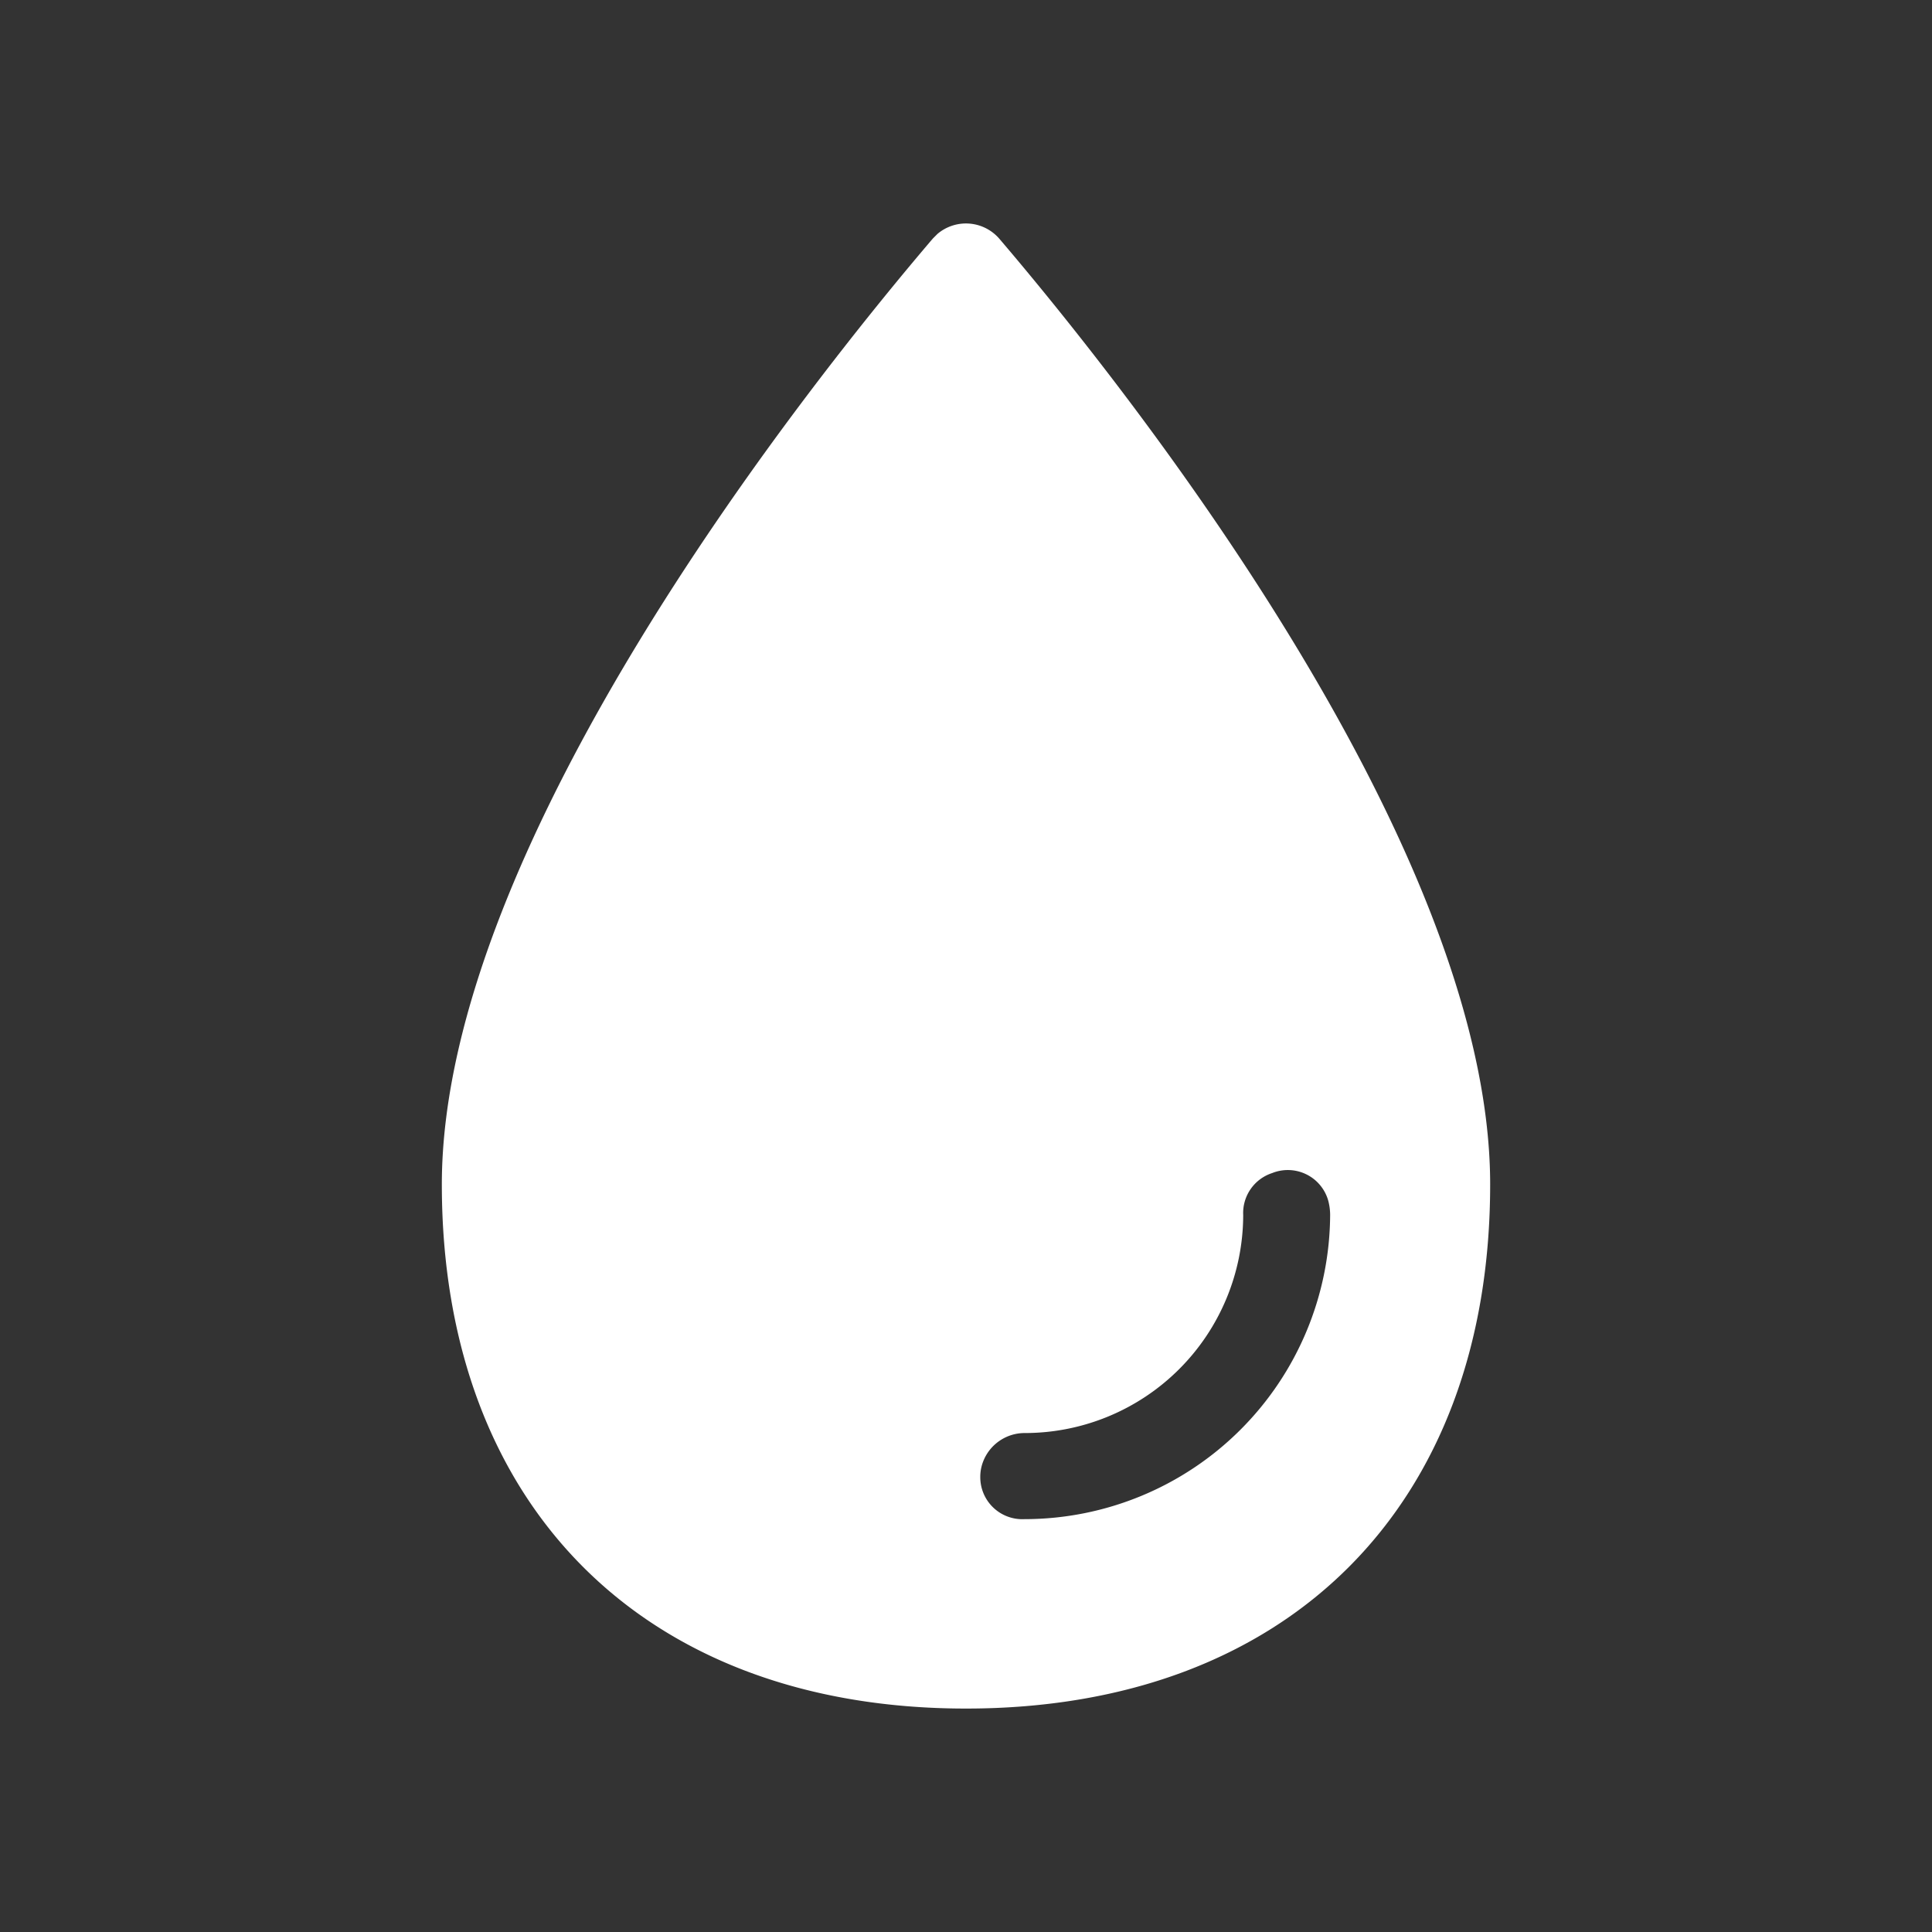 <svg id="Layer_1" data-name="Layer 1" xmlns="http://www.w3.org/2000/svg" viewBox="0 0 46 46"><rect x="0" y="0" width="46" height="46" fill="#333333" stroke="none"/><defs><style>.cls-1{fill:none;}.cls-2{fill:#fff;}</style></defs><rect class="cls-1" width="46" height="46"/><path class="cls-2" d="M23.79,5.68a1.05,1.05,0,0,0-1.47-.11l-.11.11C19.47,8.89,10.52,20,10.52,28.2c0,7.66,4.82,12.48,12.48,12.48S35.48,35.86,35.48,28.2C35.48,20,26.53,8.89,23.79,5.68Zm.6,30.49a1,1,0,0,1-1.05-1,1,1,0,0,1,.06-.35,1.06,1.06,0,0,1,1-.7,5.2,5.2,0,0,0,5.2-5.19,1,1,0,0,1,.69-1,1,1,0,0,1,1.33.64,1.34,1.34,0,0,1,.05.35A7.28,7.28,0,0,1,24.39,36.17Z"/></svg>